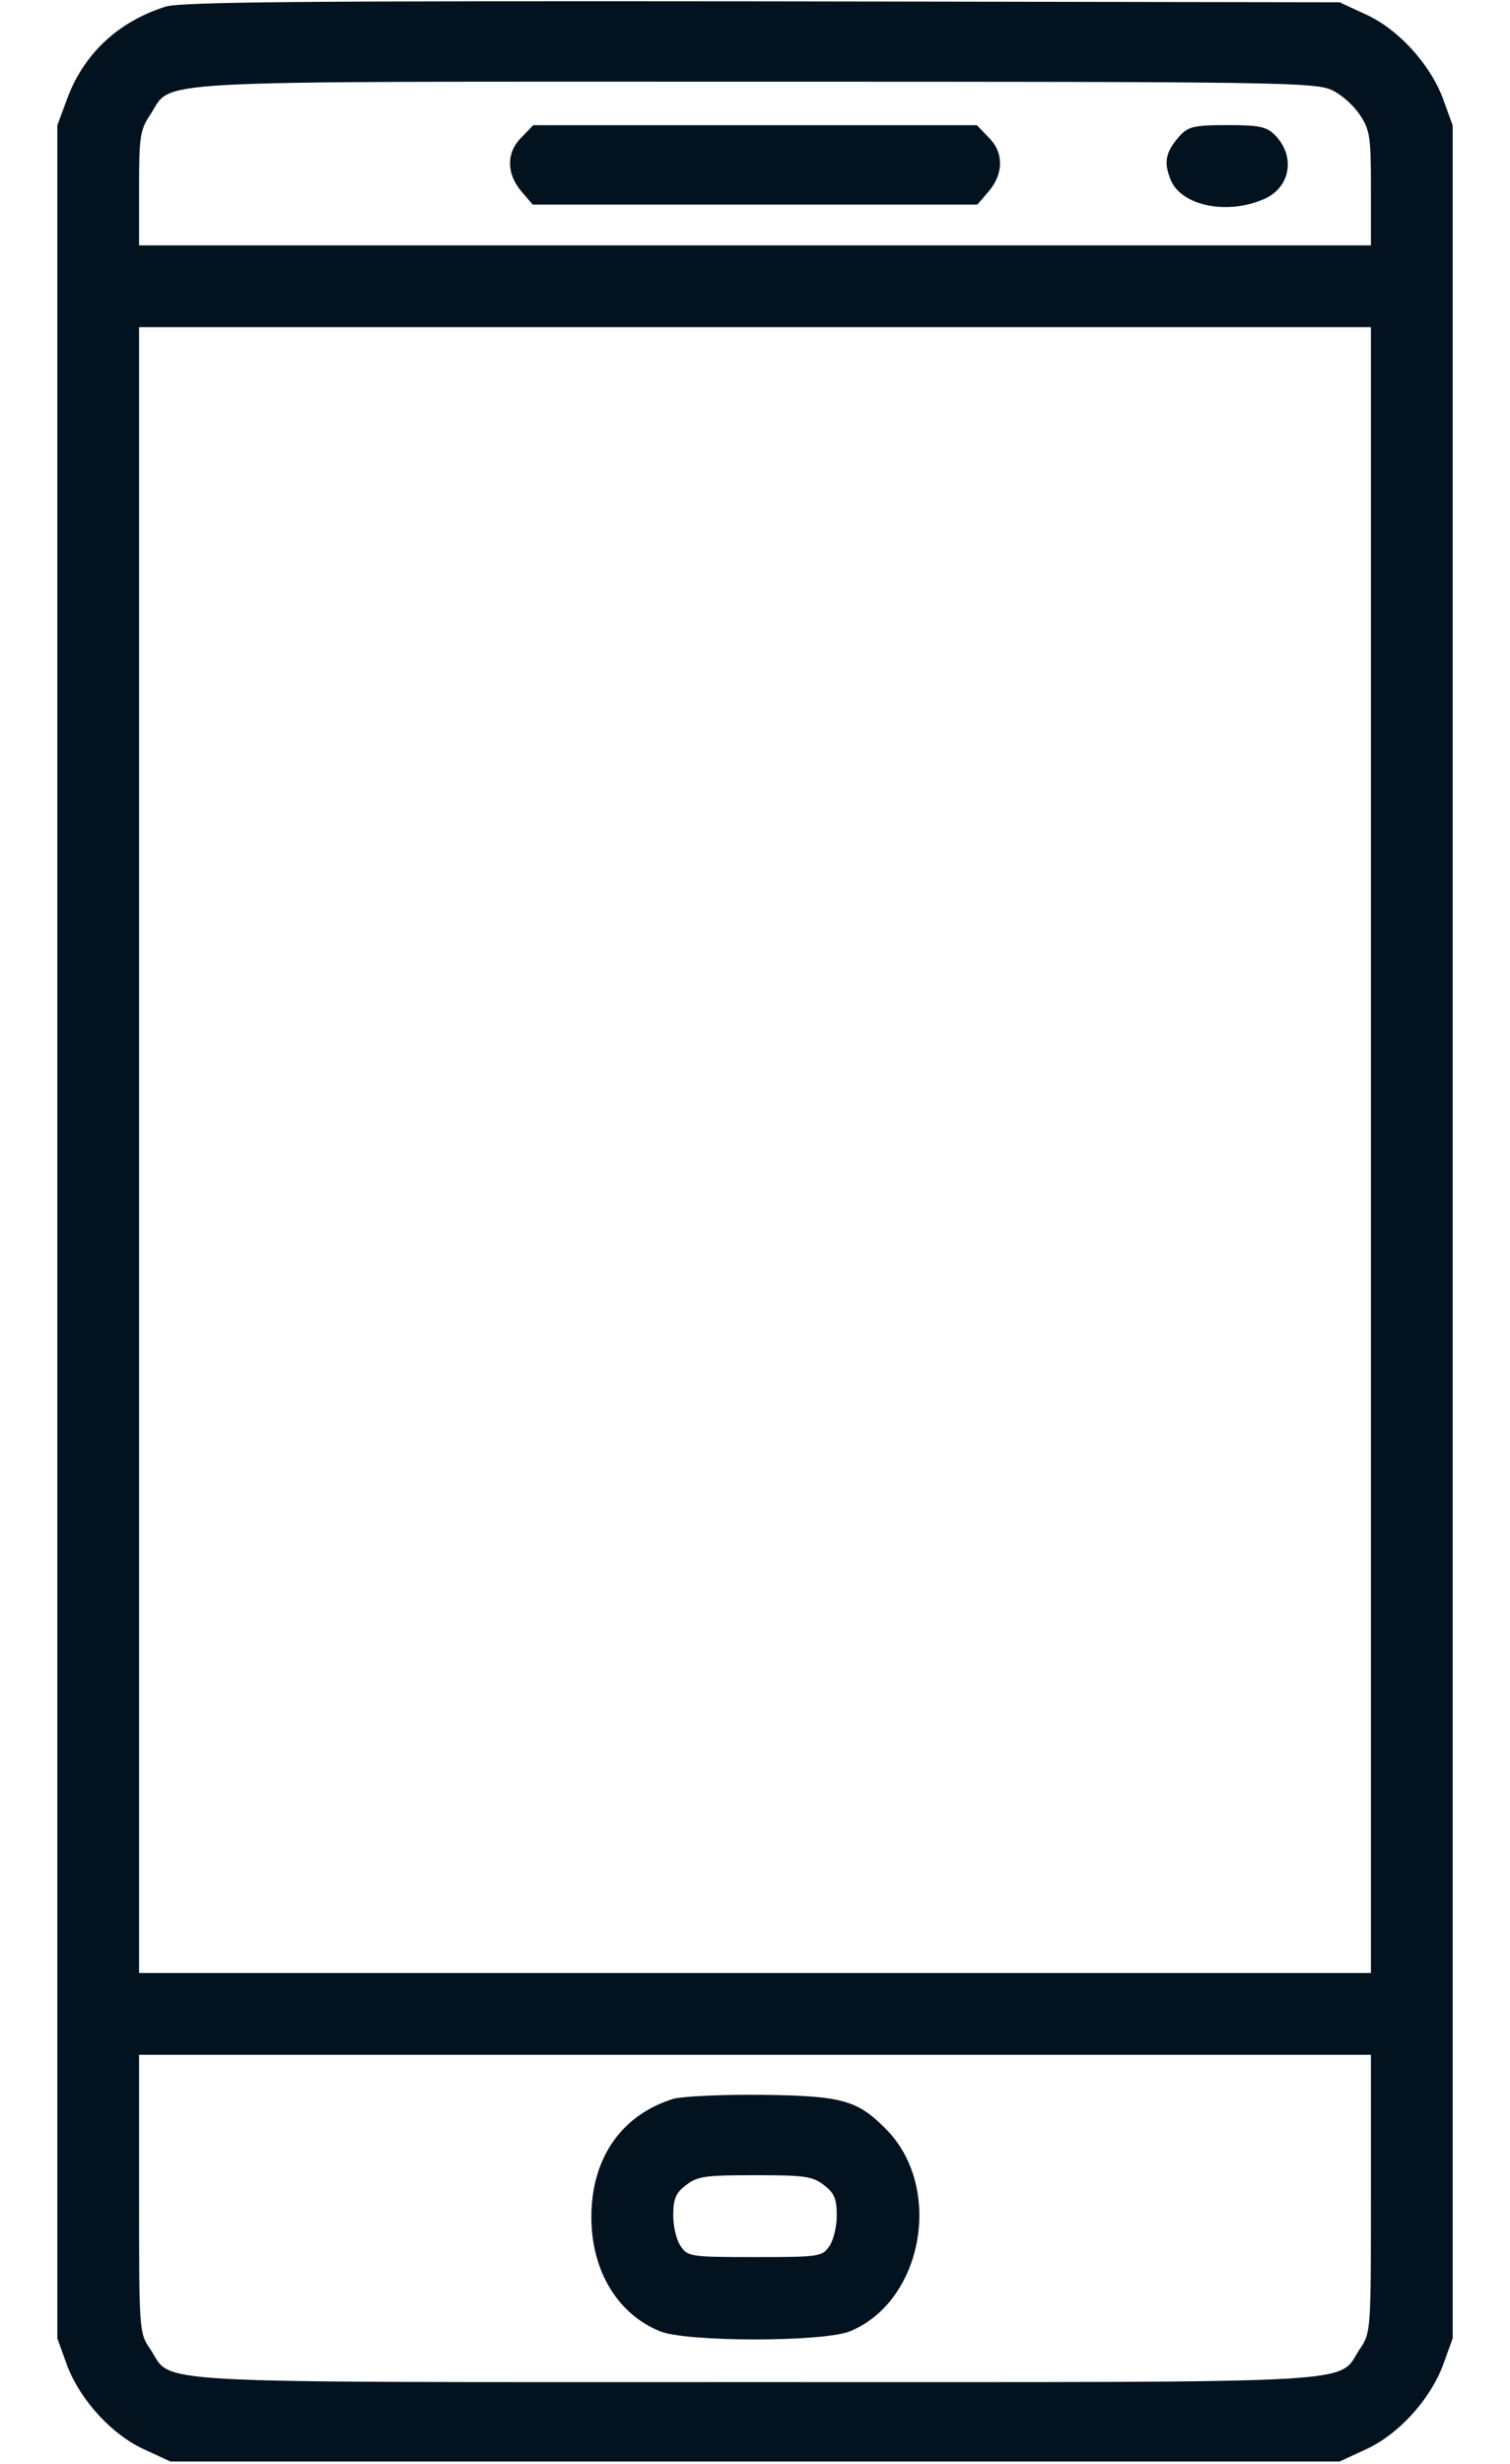 <svg width="19" height="31" viewBox="0 0 19 31" fill="none" xmlns="http://www.w3.org/2000/svg">
<path d="M2.083 0.084C1.49 0.271 1.06 0.671 0.848 1.234L0.721 1.579V15.499V29.419L0.848 29.77C1.017 30.206 1.417 30.642 1.829 30.823L2.144 30.969H9.5H16.856L17.171 30.823C17.583 30.642 17.983 30.206 18.152 29.77L18.279 29.419V15.499V1.579L18.152 1.228C17.983 0.792 17.583 0.356 17.171 0.175L16.856 0.029L9.591 0.017C3.851 0.011 2.277 0.023 2.083 0.084ZM16.766 1.137C16.881 1.192 17.038 1.331 17.111 1.446C17.238 1.634 17.25 1.725 17.25 2.366V3.087H9.5H1.75V2.366C1.75 1.725 1.762 1.634 1.889 1.446C2.186 0.998 1.629 1.028 9.5 1.028C16.094 1.028 16.566 1.034 16.766 1.137ZM17.25 14.47V24.823H9.5H1.75V14.47V4.116H9.5H17.25V14.47ZM17.25 27.602C17.25 29.316 17.25 29.352 17.111 29.552C16.814 30 17.371 29.97 9.5 29.97C1.629 29.97 2.186 30 1.889 29.552C1.75 29.352 1.75 29.316 1.75 27.602V25.852H9.5H17.25V27.602Z" fill="#02121F"/>
<path d="M6.564 1.727C6.37 1.914 6.37 2.181 6.558 2.405L6.703 2.574H9.501H12.298L12.443 2.405C12.631 2.181 12.631 1.914 12.437 1.727L12.292 1.575H9.501H6.709L6.564 1.727Z" fill="#02121F"/>
<path d="M14.846 1.707C14.664 1.913 14.64 2.04 14.731 2.264C14.864 2.585 15.427 2.706 15.887 2.512C16.238 2.373 16.311 1.967 16.038 1.695C15.935 1.592 15.833 1.574 15.445 1.574C15.027 1.574 14.955 1.592 14.846 1.707Z" fill="#02121F"/>
<path d="M8.477 26.405C7.823 26.605 7.441 27.149 7.441 27.894C7.441 28.566 7.768 29.111 8.301 29.329C8.622 29.468 10.378 29.468 10.699 29.329C11.619 28.948 11.873 27.513 11.147 26.786C10.79 26.423 10.596 26.368 9.591 26.356C9.094 26.35 8.592 26.375 8.477 26.405ZM10.372 27.495C10.499 27.591 10.529 27.67 10.529 27.876C10.529 28.015 10.487 28.191 10.432 28.264C10.348 28.391 10.299 28.397 9.5 28.397C8.701 28.397 8.652 28.391 8.568 28.264C8.513 28.191 8.471 28.015 8.471 27.876C8.471 27.67 8.501 27.591 8.628 27.495C8.773 27.38 8.87 27.367 9.5 27.367C10.13 27.367 10.227 27.38 10.372 27.495Z" fill="#02121F"/>
</svg>
